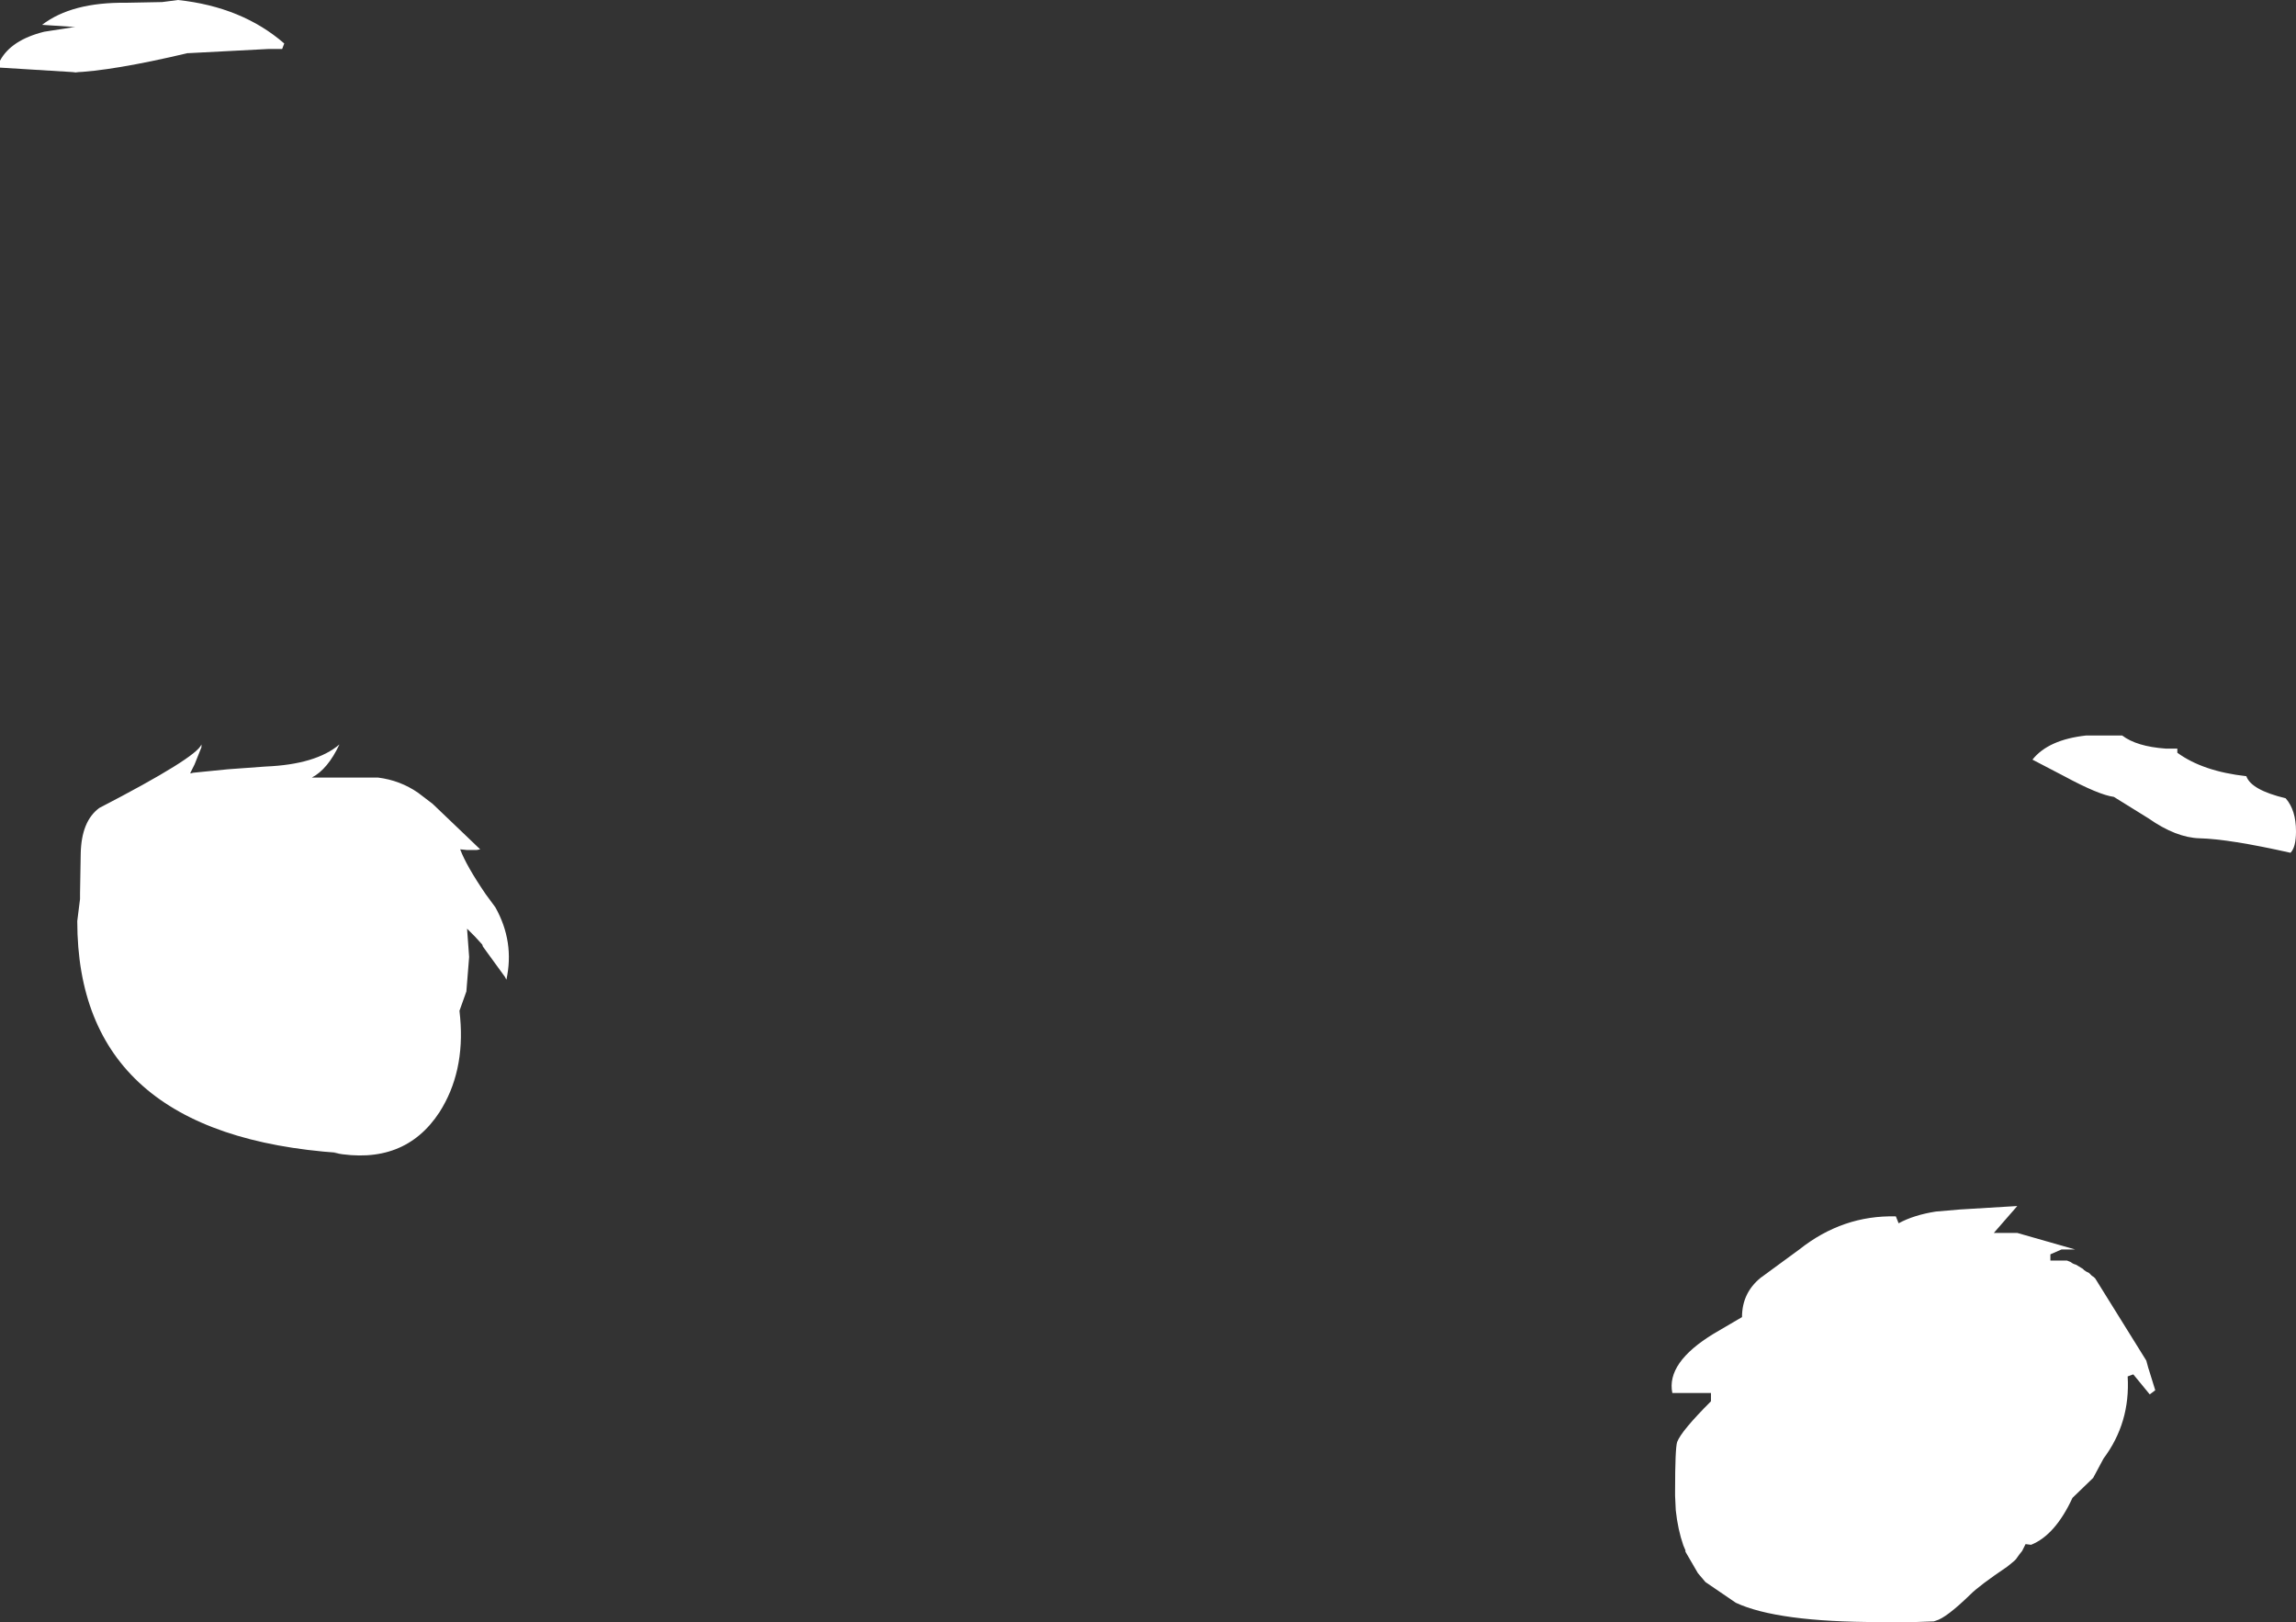 <?xml version="1.0" encoding="UTF-8" standalone="no"?>
<svg xmlns:xlink="http://www.w3.org/1999/xlink" height="117.55px" width="166.4px" xmlns="http://www.w3.org/2000/svg">
  <rect width="100%" height="100%" fill="#333333" stroke="none"/>
  <g transform="matrix(1.0, 0.0, 0.0, 1.0, 0.0, 0.0)">
    <path d="M166.4 60.25 Q166.4 61.4 166.0 61.8 161.55 60.8 159.4 60.75 157.7 60.7 155.7 59.3 L153.2 57.75 Q152.1 57.6 149.6 56.25 L147.3 55.05 Q148.45 53.6 151.2 53.3 L153.75 53.3 153.8 53.3 Q154.85 54.1 156.95 54.25 L157.55 54.25 157.8 54.25 157.8 54.55 Q159.65 55.9 162.8 56.25 163.15 57.25 165.65 57.85 166.4 58.7 166.4 60.25 M146.2 87.4 L144.5 89.35 146.2 89.35 150.4 90.55 149.4 90.55 148.6 90.9 148.6 91.35 149.8 91.35 150.05 91.45 150.2 91.55 150.3 91.6 150.45 91.65 150.95 91.95 151.05 92.05 151.2 92.15 151.4 92.25 151.5 92.35 151.6 92.45 151.75 92.55 151.85 92.65 155.55 98.6 155.7 99.15 155.75 99.3 156.2 100.75 155.8 101.05 154.65 99.65 154.6 99.6 154.2 99.75 Q154.4 103.1 152.45 105.7 L151.7 107.1 150.2 108.55 Q148.95 111.25 147.2 111.95 L146.8 111.9 146.55 112.4 146.35 112.65 146.1 113.0 146.0 113.1 145.7 113.35 145.45 113.55 Q143.45 114.9 142.8 115.55 141.05 117.25 140.3 117.45 L140.15 117.5 138.75 117.55 138.05 117.55 137.65 117.55 136.2 117.55 Q128.8 117.55 125.8 116.15 L123.6 114.65 123.05 114.0 122.15 112.45 122.15 112.35 122.0 112.0 Q121.6 110.85 121.45 109.45 L121.4 108.4 121.4 108.05 Q121.4 104.95 121.55 104.5 121.85 103.7 124.0 101.55 L124.0 100.95 121.2 100.95 Q120.75 98.75 124.2 96.65 L126.25 95.45 Q126.25 93.7 127.6 92.6 L130.4 90.55 Q133.55 88.05 137.4 88.15 L137.6 88.65 Q138.7 88.05 140.3 87.8 L142.05 87.65 146.2 87.4 M12.9 0.0 Q17.55 0.5 20.6 3.15 L20.45 3.55 19.45 3.55 13.7 3.85 13.6 3.85 Q8.1 5.15 5.25 5.25 L5.7 5.25 0.0 4.9 0.0 4.4 Q0.8 2.9 3.2 2.3 L5.45 1.95 5.3 1.95 3.05 1.8 Q5.2 0.15 9.15 0.2 L11.75 0.15 12.9 0.0 M31.35 58.25 L33.6 60.4 34.8 61.55 34.55 61.6 34.5 61.6 34.4 61.6 33.85 61.6 33.35 61.55 Q33.8 62.75 35.2 64.8 L35.9 65.75 Q37.3 68.25 36.7 71.0 L36.6 70.8 35.0 68.6 34.95 68.45 34.4 67.85 33.85 67.3 34.0 69.35 33.8 71.85 33.3 73.25 33.35 73.75 Q33.7 77.7 31.85 80.6 29.3 84.5 24.2 83.55 L24.6 83.55 Q5.6 82.25 5.6 66.75 L5.8 65.15 5.8 64.75 5.85 61.85 Q5.9 59.5 7.2 58.55 14.25 54.9 14.6 53.95 L14.6 54.05 14.6 54.15 14.1 55.4 13.8 56.0 13.8 56.05 14.0 56.0 16.5 55.75 19.25 55.55 Q22.9 55.4 24.6 53.95 23.75 55.75 22.6 56.35 L27.4 56.35 Q29.0 56.55 30.3 57.45 L31.35 58.25" fill="#ffffff" fill-rule="evenodd" stroke="none"/>
  </g>
</svg>
